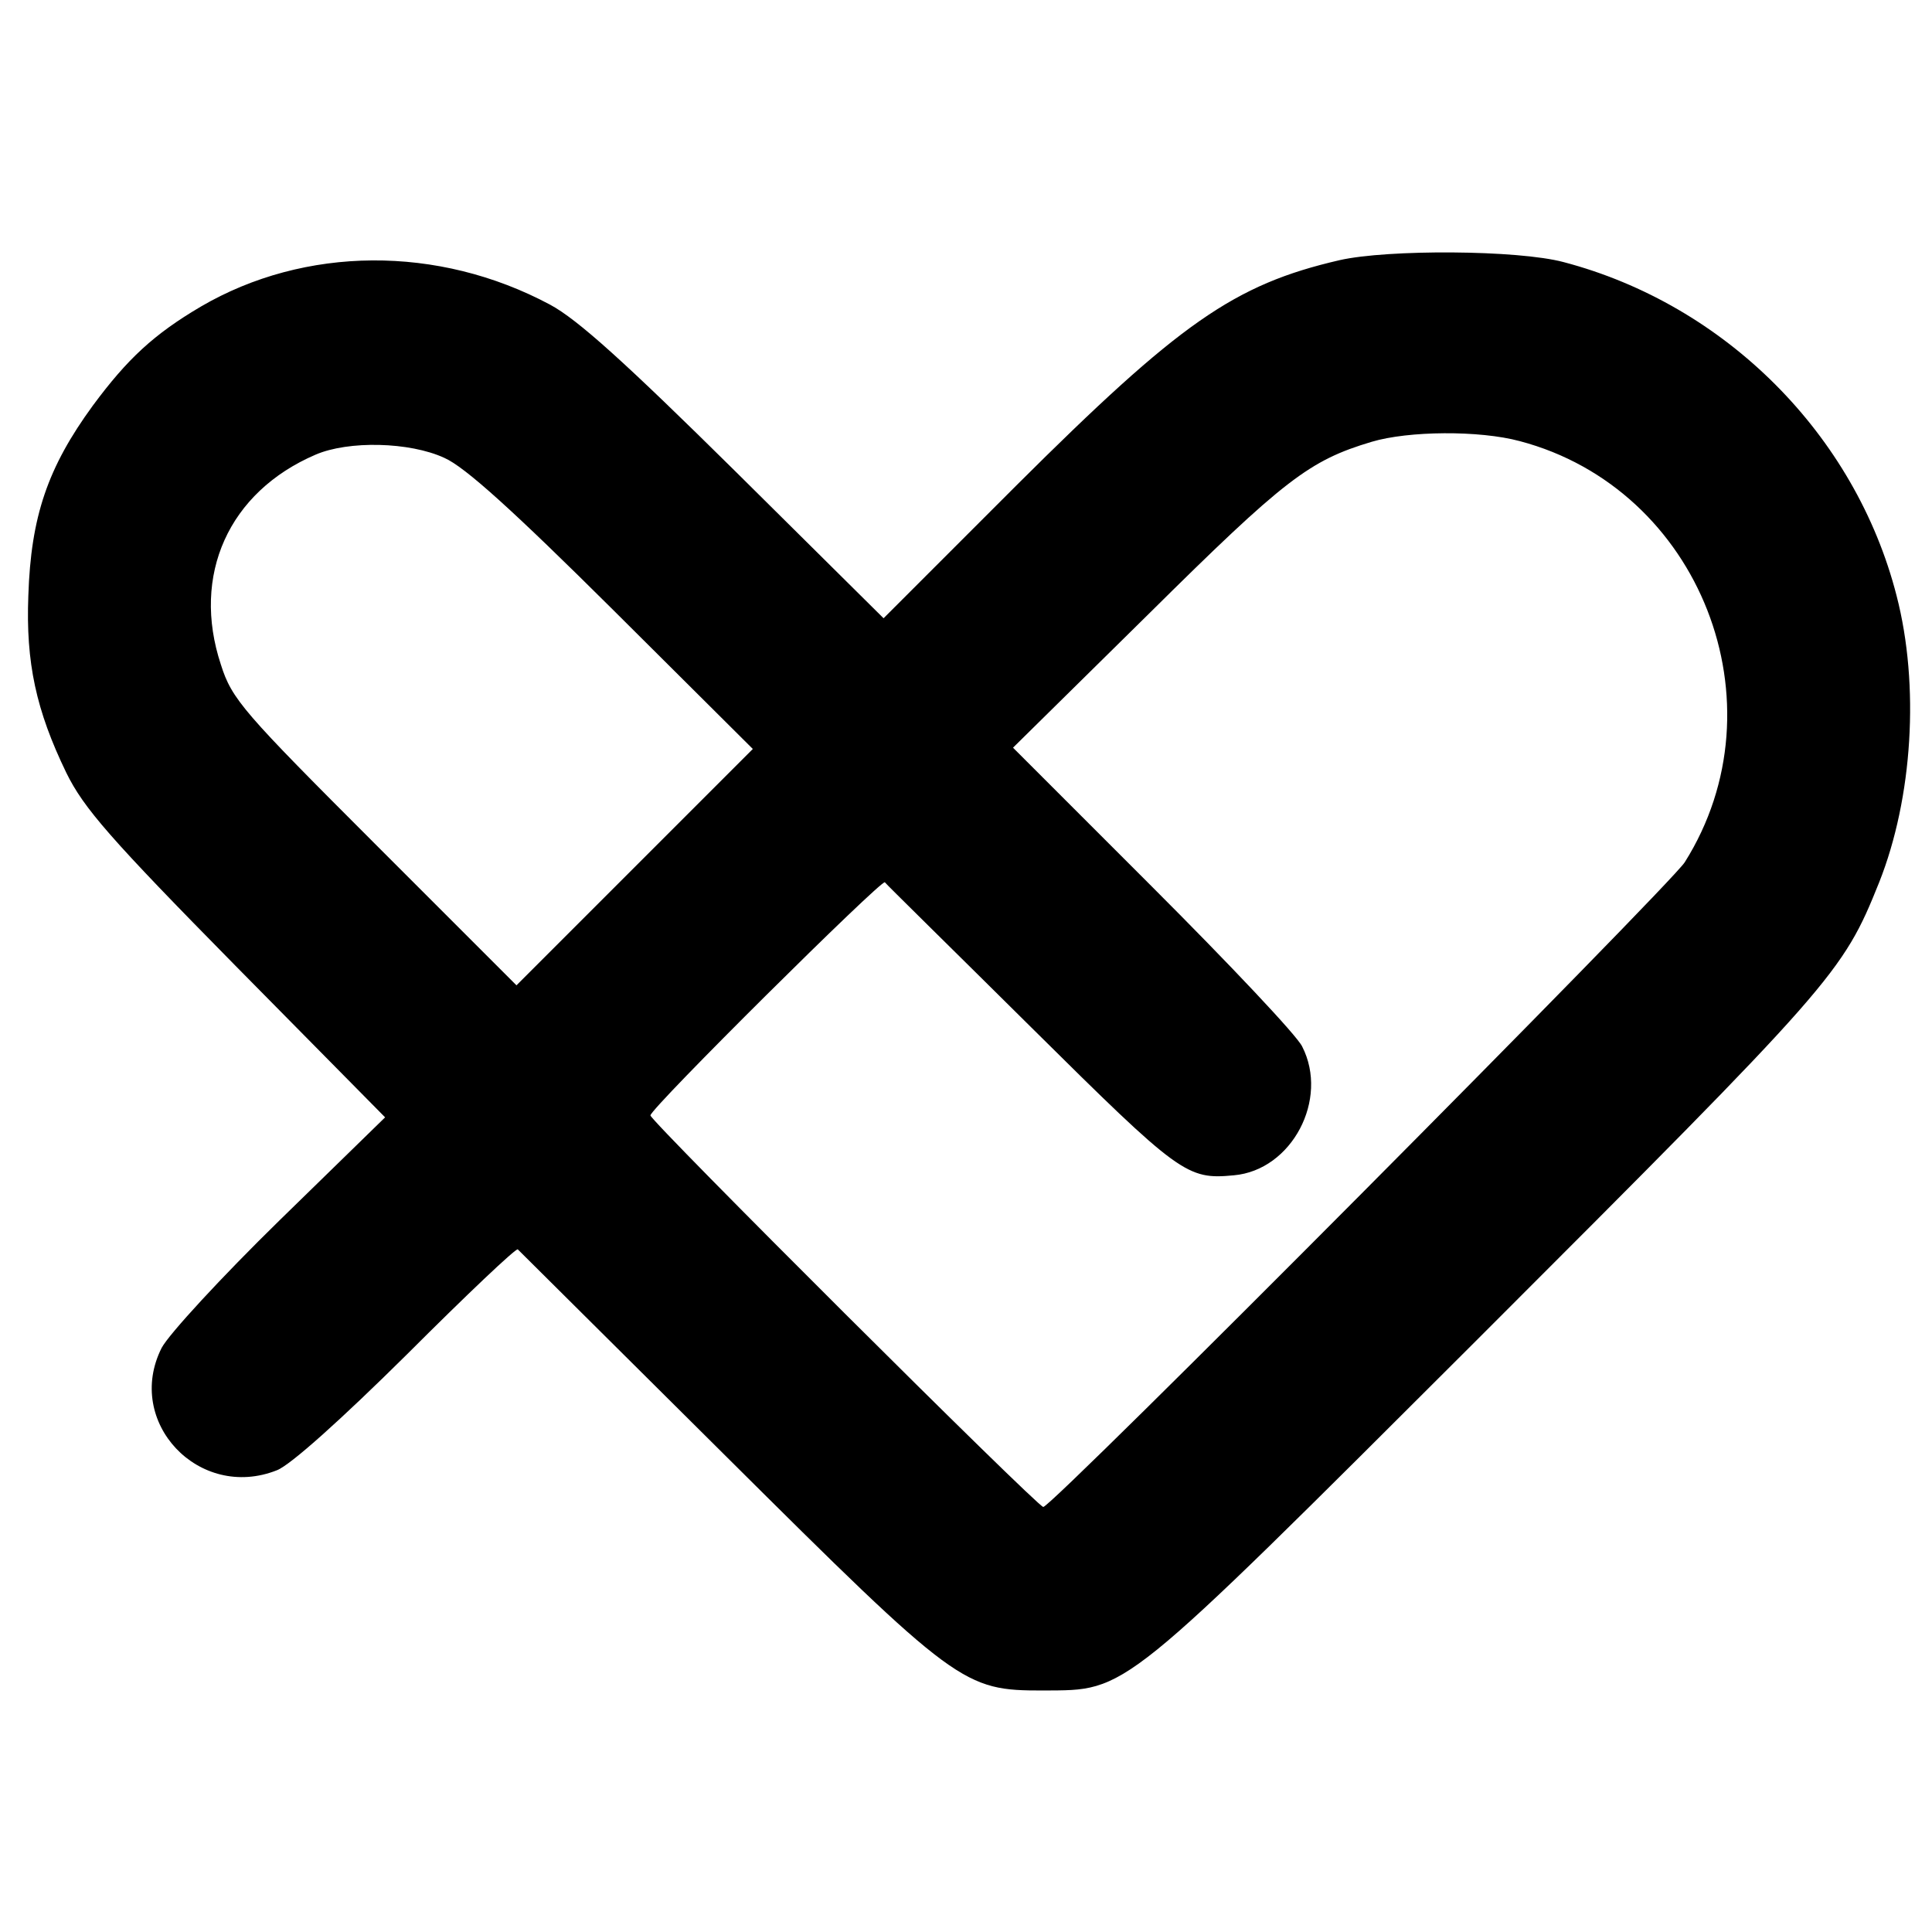 <?xml version="1.0" standalone="no"?>
<!DOCTYPE svg PUBLIC "-//W3C//DTD SVG 20010904//EN"
 "http://www.w3.org/TR/2001/REC-SVG-20010904/DTD/svg10.dtd">
<svg version="1.0" xmlns="http://www.w3.org/2000/svg"
 width="300pt" height="300pt" viewBox="0 0 300 300"
 preserveAspectRatio="xMidYMid meet">
<g transform="translate(0,300) scale(0.1,-0.1)"
fill="#000000" stroke="none">
<path d="M2080 2596 c-164 -38 -248 -97 -502 -350 l-206 -206 -230 228 c-171
169 -245 236 -288 259 -174 93 -381 91 -542 -3 -73 -43 -114 -81 -168 -154
-70 -96 -96 -172 -100 -295 -4 -104 12 -178 59 -275 27 -55 68 -102 263 -300
l232 -235 -164 -160 c-90 -88 -172 -177 -183 -198 -58 -115 58 -238 179 -190
21 8 100 79 202 180 92 92 169 165 172 163 3 -3 148 -147 323 -321 360 -358
369 -364 493 -364 132 1 115 -13 674 545 555 555 567 568 624 710 52 131 63
306 27 445 -64 250 -266 452 -517 518 -71 19 -273 20 -348 3z m280 -281 c280
-74 411 -408 256 -654 -24 -37 -982 -1001 -996 -1001 -9 0 -610 599 -610 608
0 11 359 367 364 362 2 -3 105 -104 228 -226 230 -228 241 -236 314 -229 90 8
148 118 106 200 -8 17 -113 128 -232 247 l-217 217 211 208 c211 209 249 238
346 267 57 17 167 18 230 1z m-1670 -26 c32 -14 107 -82 262 -236 l217 -216
-184 -184 -183 -183 -220 220 c-204 204 -222 224 -239 278 -46 139 12 268 147
326 51 22 146 20 200 -5z"/>
</g>
</svg>
